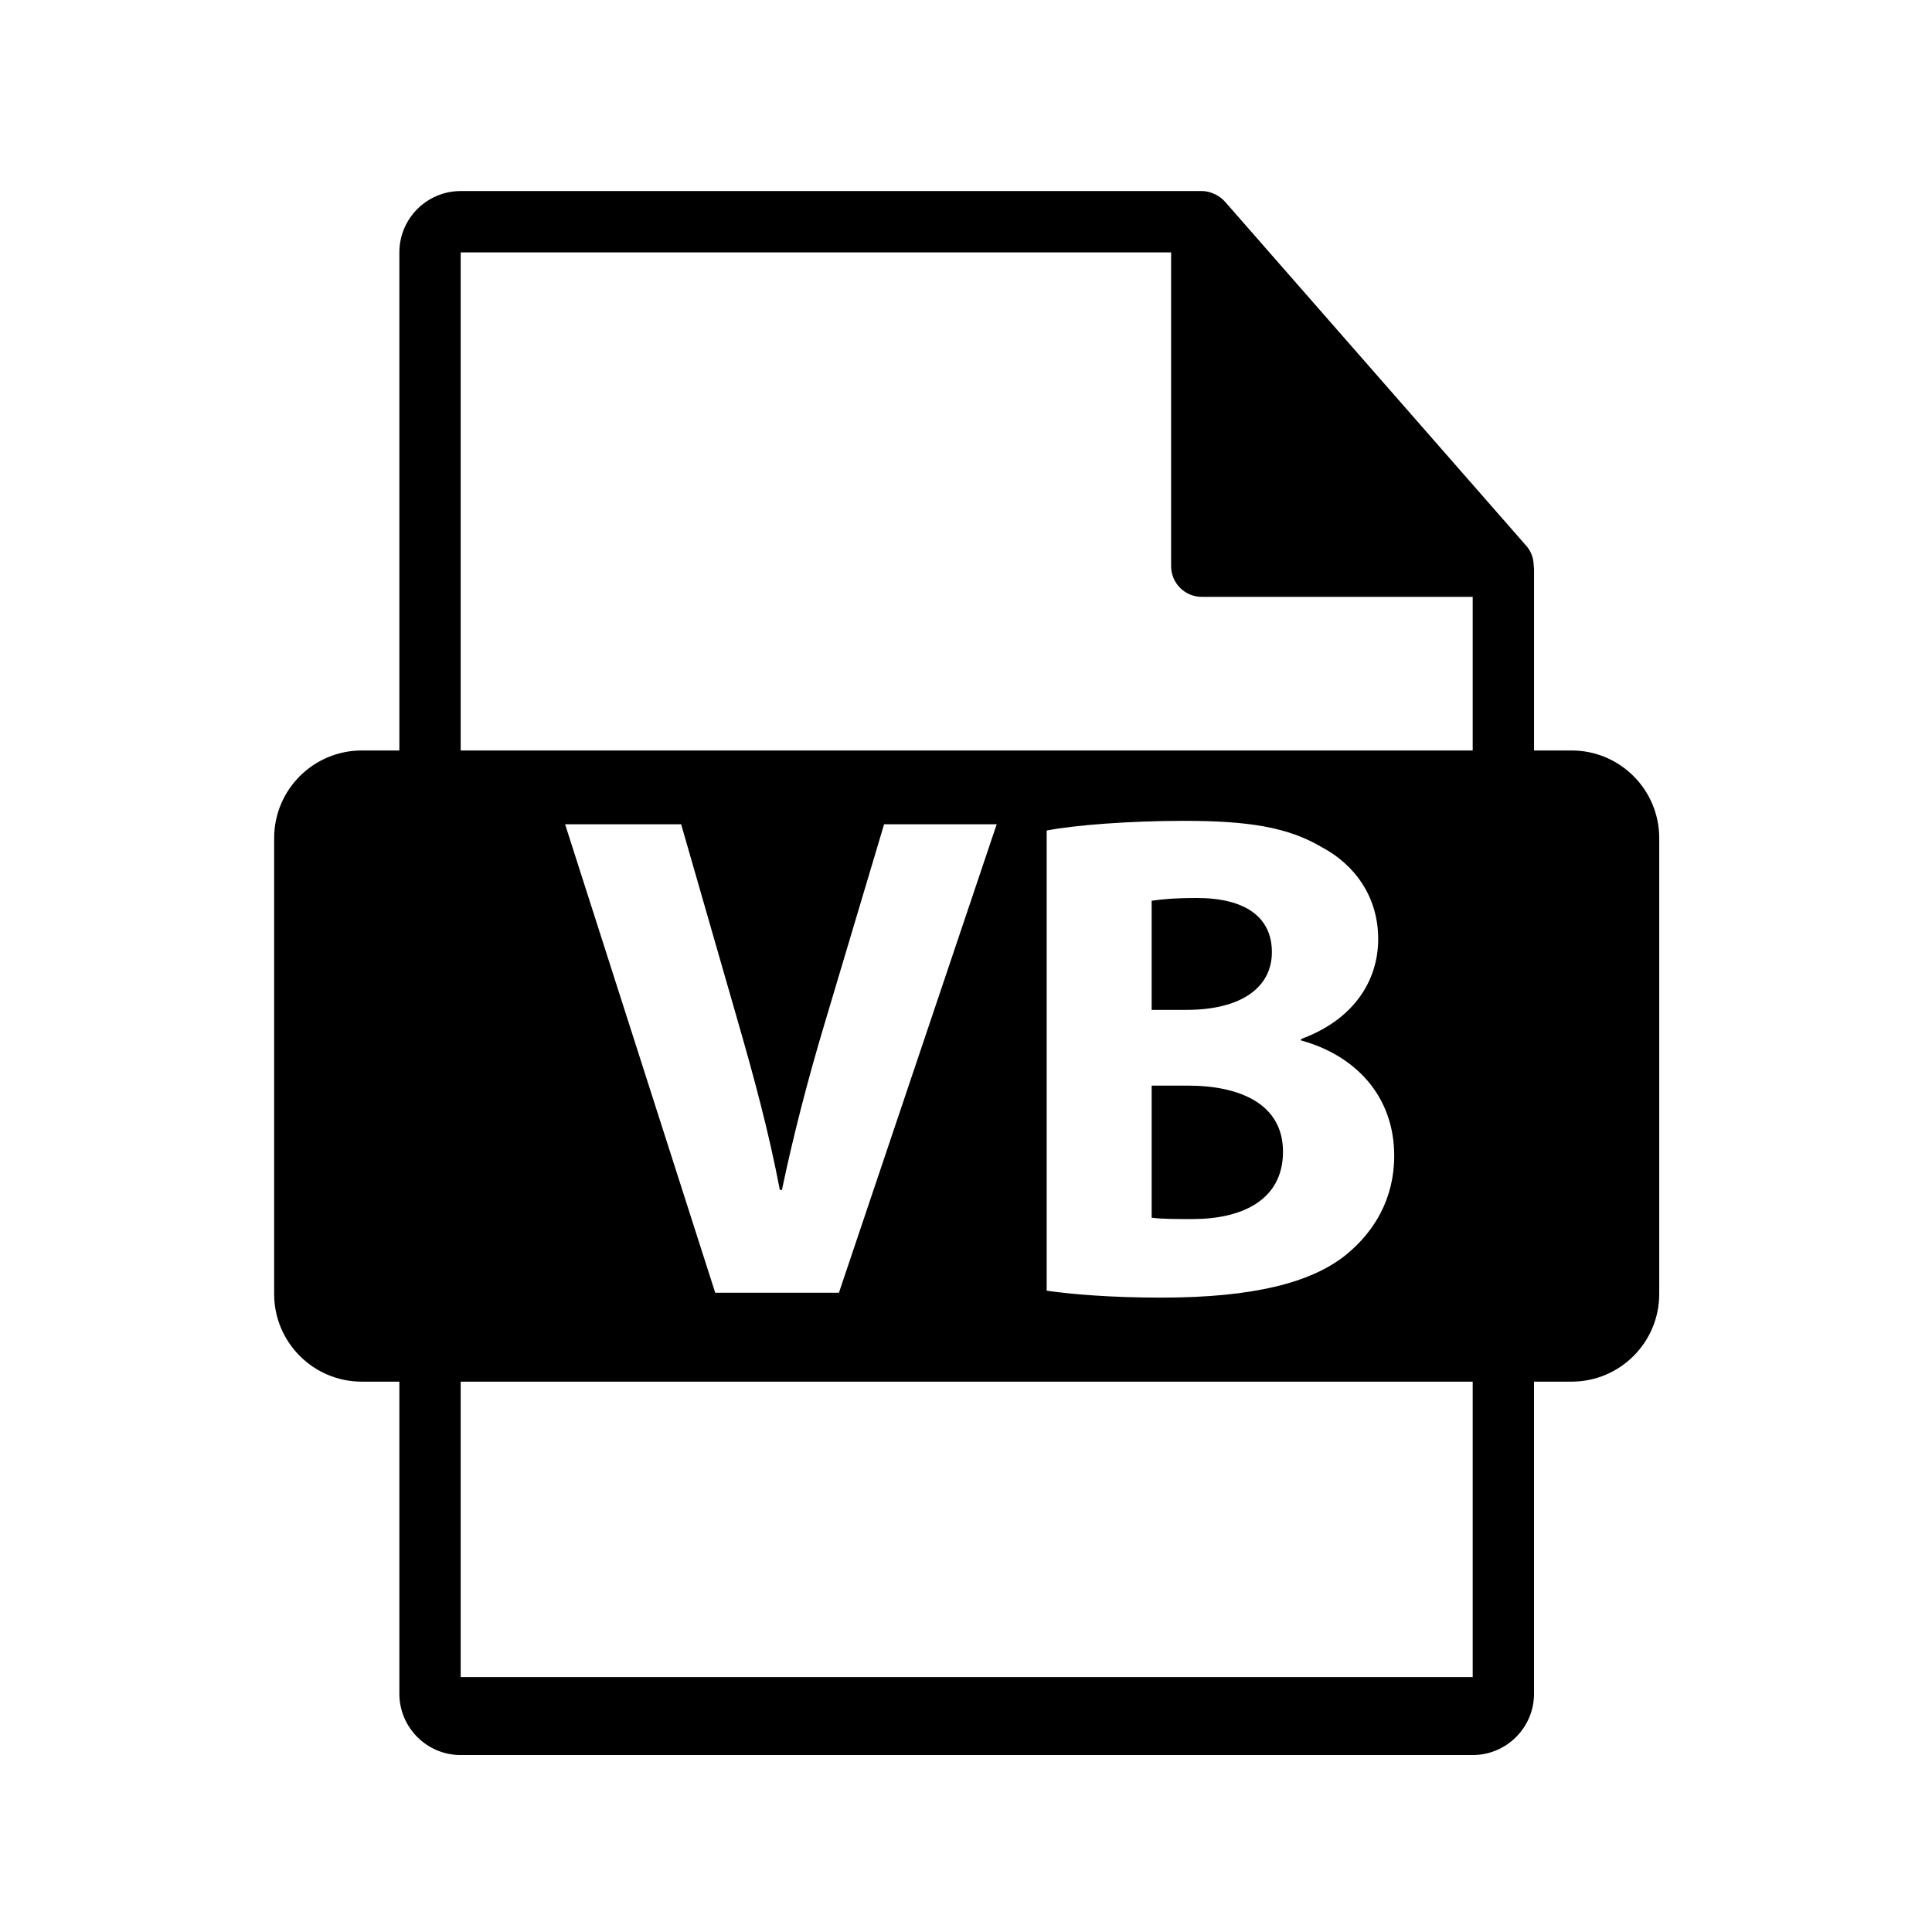 <?xml version="1.0" encoding="utf-8"?>
<!-- Generator: Adobe Illustrator 16.0.0, SVG Export Plug-In . SVG Version: 6.00 Build 0)  -->
<!DOCTYPE svg PUBLIC "-//W3C//DTD SVG 1.1//EN" "http://www.w3.org/Graphics/SVG/1.1/DTD/svg11.dtd">
<svg version="1.1" id="Layer_1" xmlns="http://www.w3.org/2000/svg" xmlns:xlink="http://www.w3.org/1999/xlink" x="0px" y="0px"
	 width="126px" height="126px" viewBox="0 0 126 126" enable-background="new 0 0 126 126" xml:space="preserve">
<path d="M102.495,48.944h-2.449V37.126c0-0.074-0.012-0.148-0.021-0.223c-0.004-0.469-0.154-0.93-0.475-1.295L79.883,13.144
	c-0.006-0.006-0.012-0.008-0.016-0.014c-0.117-0.131-0.254-0.24-0.398-0.334c-0.043-0.029-0.086-0.053-0.131-0.078
	c-0.125-0.068-0.258-0.125-0.395-0.166c-0.037-0.01-0.07-0.025-0.107-0.035c-0.148-0.035-0.303-0.057-0.459-0.057H30.045
	c-2.207,0-4,1.795-4,4v32.484h-2.449c-3.157,0-5.717,2.559-5.717,5.717v29.73c0,3.156,2.56,5.717,5.717,5.717h2.449v20.352
	c0,2.205,1.793,4,4,4h66c2.205,0,4-1.795,4-4V90.108h2.449c3.157,0,5.717-2.561,5.717-5.717v-29.73
	C108.211,51.503,105.652,48.944,102.495,48.944z M96.045,109.376h-66V90.108h66V109.376z M36.854,53.758h7.569l3.717,12.918
	c1.043,3.627,1.993,7.117,2.719,10.926h0.137c0.769-3.672,1.721-7.299,2.765-10.789l3.897-13.055h7.343L54.712,84.309h-8.067
	L36.854,53.758z M90.927,75.379c0,2.766-1.27,4.941-3.174,6.482c-2.222,1.768-5.937,2.766-12.013,2.766
	c-3.397,0-5.937-0.229-7.478-0.453V54.166c1.813-0.361,5.484-0.633,8.93-0.633c4.215,0,6.797,0.406,9.019,1.721
	c2.13,1.133,3.671,3.219,3.671,5.984c0,2.719-1.587,5.258-5.03,6.525v0.092C88.342,68.809,90.927,71.436,90.927,75.379z
	 M96.045,48.944h-66V16.46h46.332v20.465c0,1.105,0.896,2,2,2h17.668V48.944z"/>
<path d="M77.465,70.801h-2.356v8.613c0.678,0.09,1.496,0.09,2.674,0.09c3.128,0,5.891-1.178,5.891-4.396
	C83.673,72.025,80.911,70.801,77.465,70.801z"/>
<path d="M82.949,62.098c0-2.311-1.767-3.533-4.895-3.533c-1.496,0-2.356,0.09-2.946,0.18v7.117h2.265
	C81,65.861,82.949,64.365,82.949,62.098z"/>
</svg>
